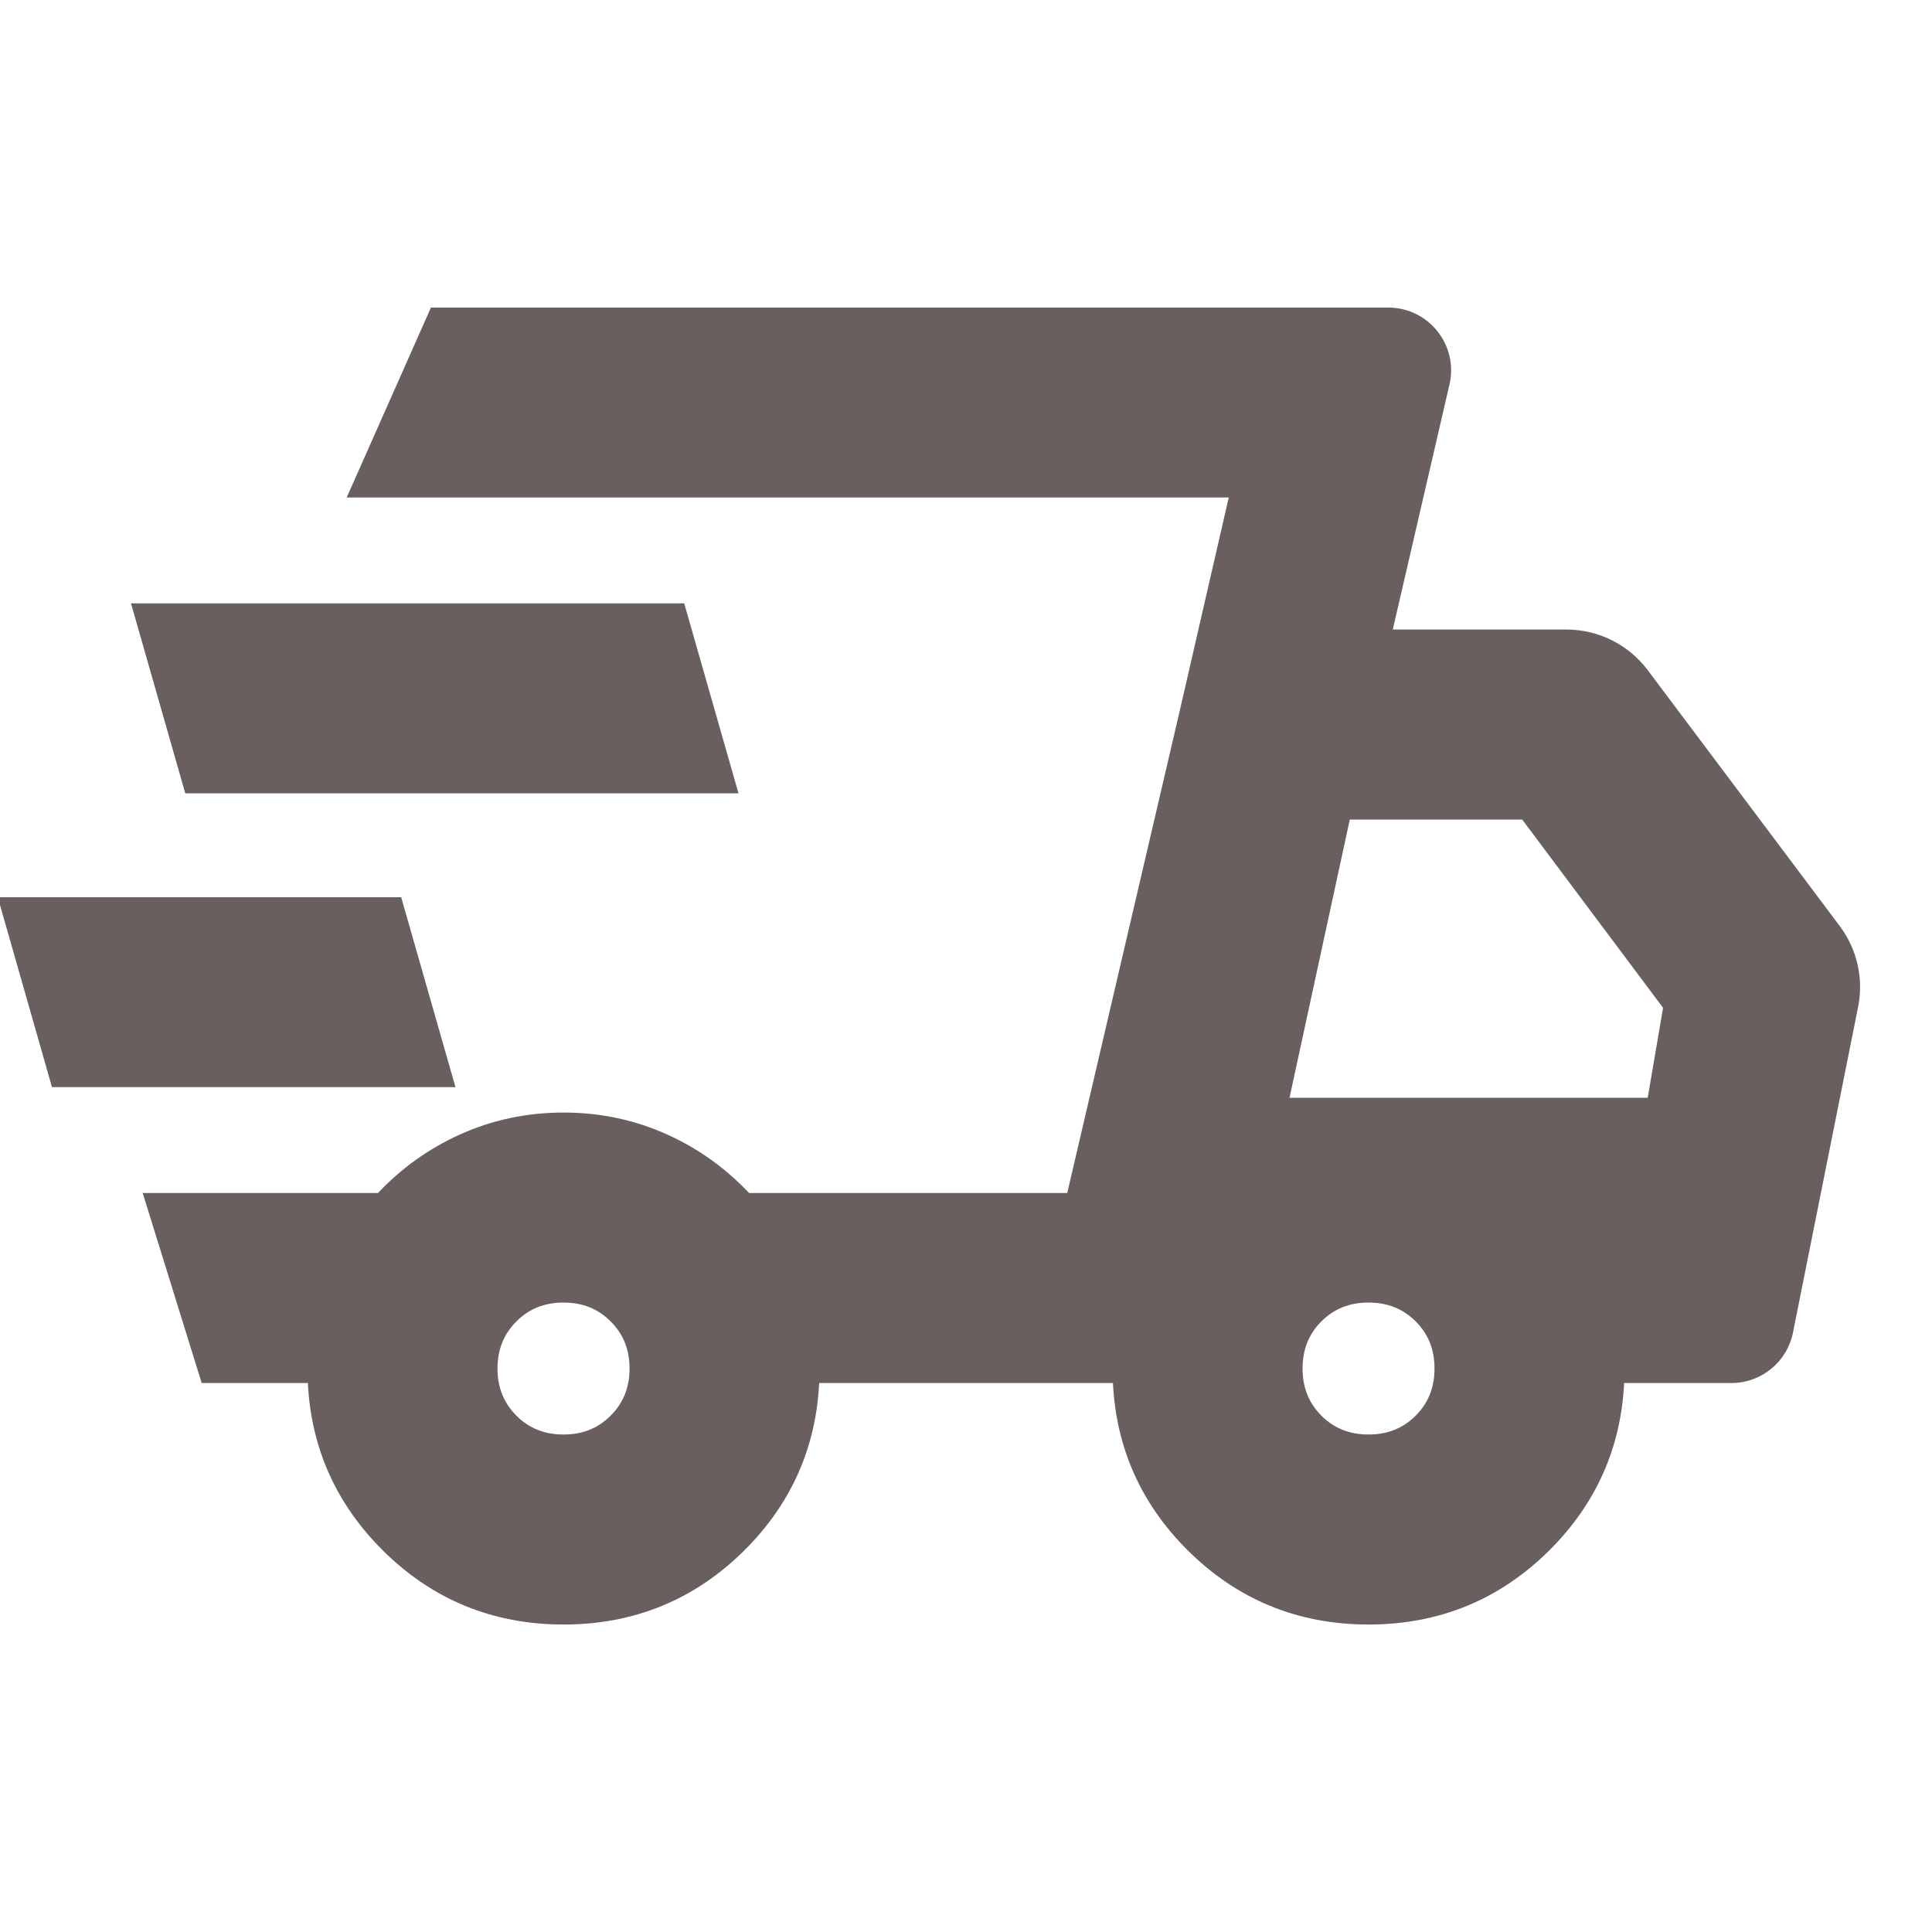 <svg width="20" height="20" viewBox="0 0 20 20" fill="none" xmlns="http://www.w3.org/2000/svg">
<g clip-path="url(#clip0_3797_28900)">
<path fill-rule="evenodd" clip-rule="evenodd" d="M14.371 3.184H4.461L3.589 5.15H12.72L12.202 7.404L11.048 12.35H7.754C7.514 12.095 7.235 11.894 6.917 11.749C6.577 11.594 6.216 11.517 5.834 11.517C5.452 11.517 5.09 11.594 4.751 11.749C4.433 11.894 4.153 12.095 3.913 12.35H1.477L2.088 14.317H3.187C3.22 14.987 3.478 15.565 3.957 16.044C4.471 16.558 5.1 16.817 5.834 16.817C6.567 16.817 7.196 16.558 7.711 16.044C8.19 15.565 8.447 14.987 8.48 14.317H11.521C11.554 14.987 11.811 15.565 12.29 16.044C12.805 16.558 13.433 16.817 14.167 16.817C14.901 16.817 15.529 16.558 16.044 16.044C16.523 15.565 16.78 14.987 16.813 14.317H17.924C18.234 14.317 18.5 14.098 18.561 13.794L19.235 10.424C19.294 10.131 19.225 9.827 19.046 9.588L17.057 6.937C16.859 6.673 16.547 6.517 16.217 6.517H14.418L15.005 3.98C15.099 3.573 14.79 3.184 14.371 3.184ZM13.349 11.364L13.973 8.484H15.758L17.216 10.433L17.057 11.364H13.349ZM5.346 13.679C5.476 13.549 5.635 13.484 5.834 13.484C6.032 13.484 6.191 13.549 6.321 13.679C6.452 13.809 6.517 13.969 6.517 14.167C6.517 14.365 6.452 14.524 6.321 14.655C6.191 14.785 6.032 14.85 5.834 14.85C5.635 14.85 5.476 14.785 5.346 14.655C5.216 14.524 5.15 14.365 5.15 14.167C5.15 13.969 5.216 13.809 5.346 13.679ZM13.679 13.679C13.809 13.549 13.969 13.484 14.167 13.484C14.365 13.484 14.524 13.549 14.655 13.679C14.785 13.809 14.85 13.969 14.85 14.167C14.85 14.365 14.785 14.524 14.655 14.655C14.524 14.785 14.365 14.85 14.167 14.85C13.969 14.85 13.809 14.785 13.679 14.655C13.549 14.524 13.484 14.365 13.484 14.167C13.484 13.969 13.549 13.809 13.679 13.679Z" fill="#695F5F"/>
<path d="M7.083 6.246H1.356L1.918 8.213H7.645L7.083 6.246Z" fill="#695F5F"/>
<path d="M4.153 9.288H-0.023L0.538 11.254H4.715L4.153 9.288Z" fill="#695F5F"/>
</g>
<defs>
<clipPath id="clip0_3797_28900">
<rect width="20" height="20" fill="white"/>
</clipPath>
</defs>
</svg>
